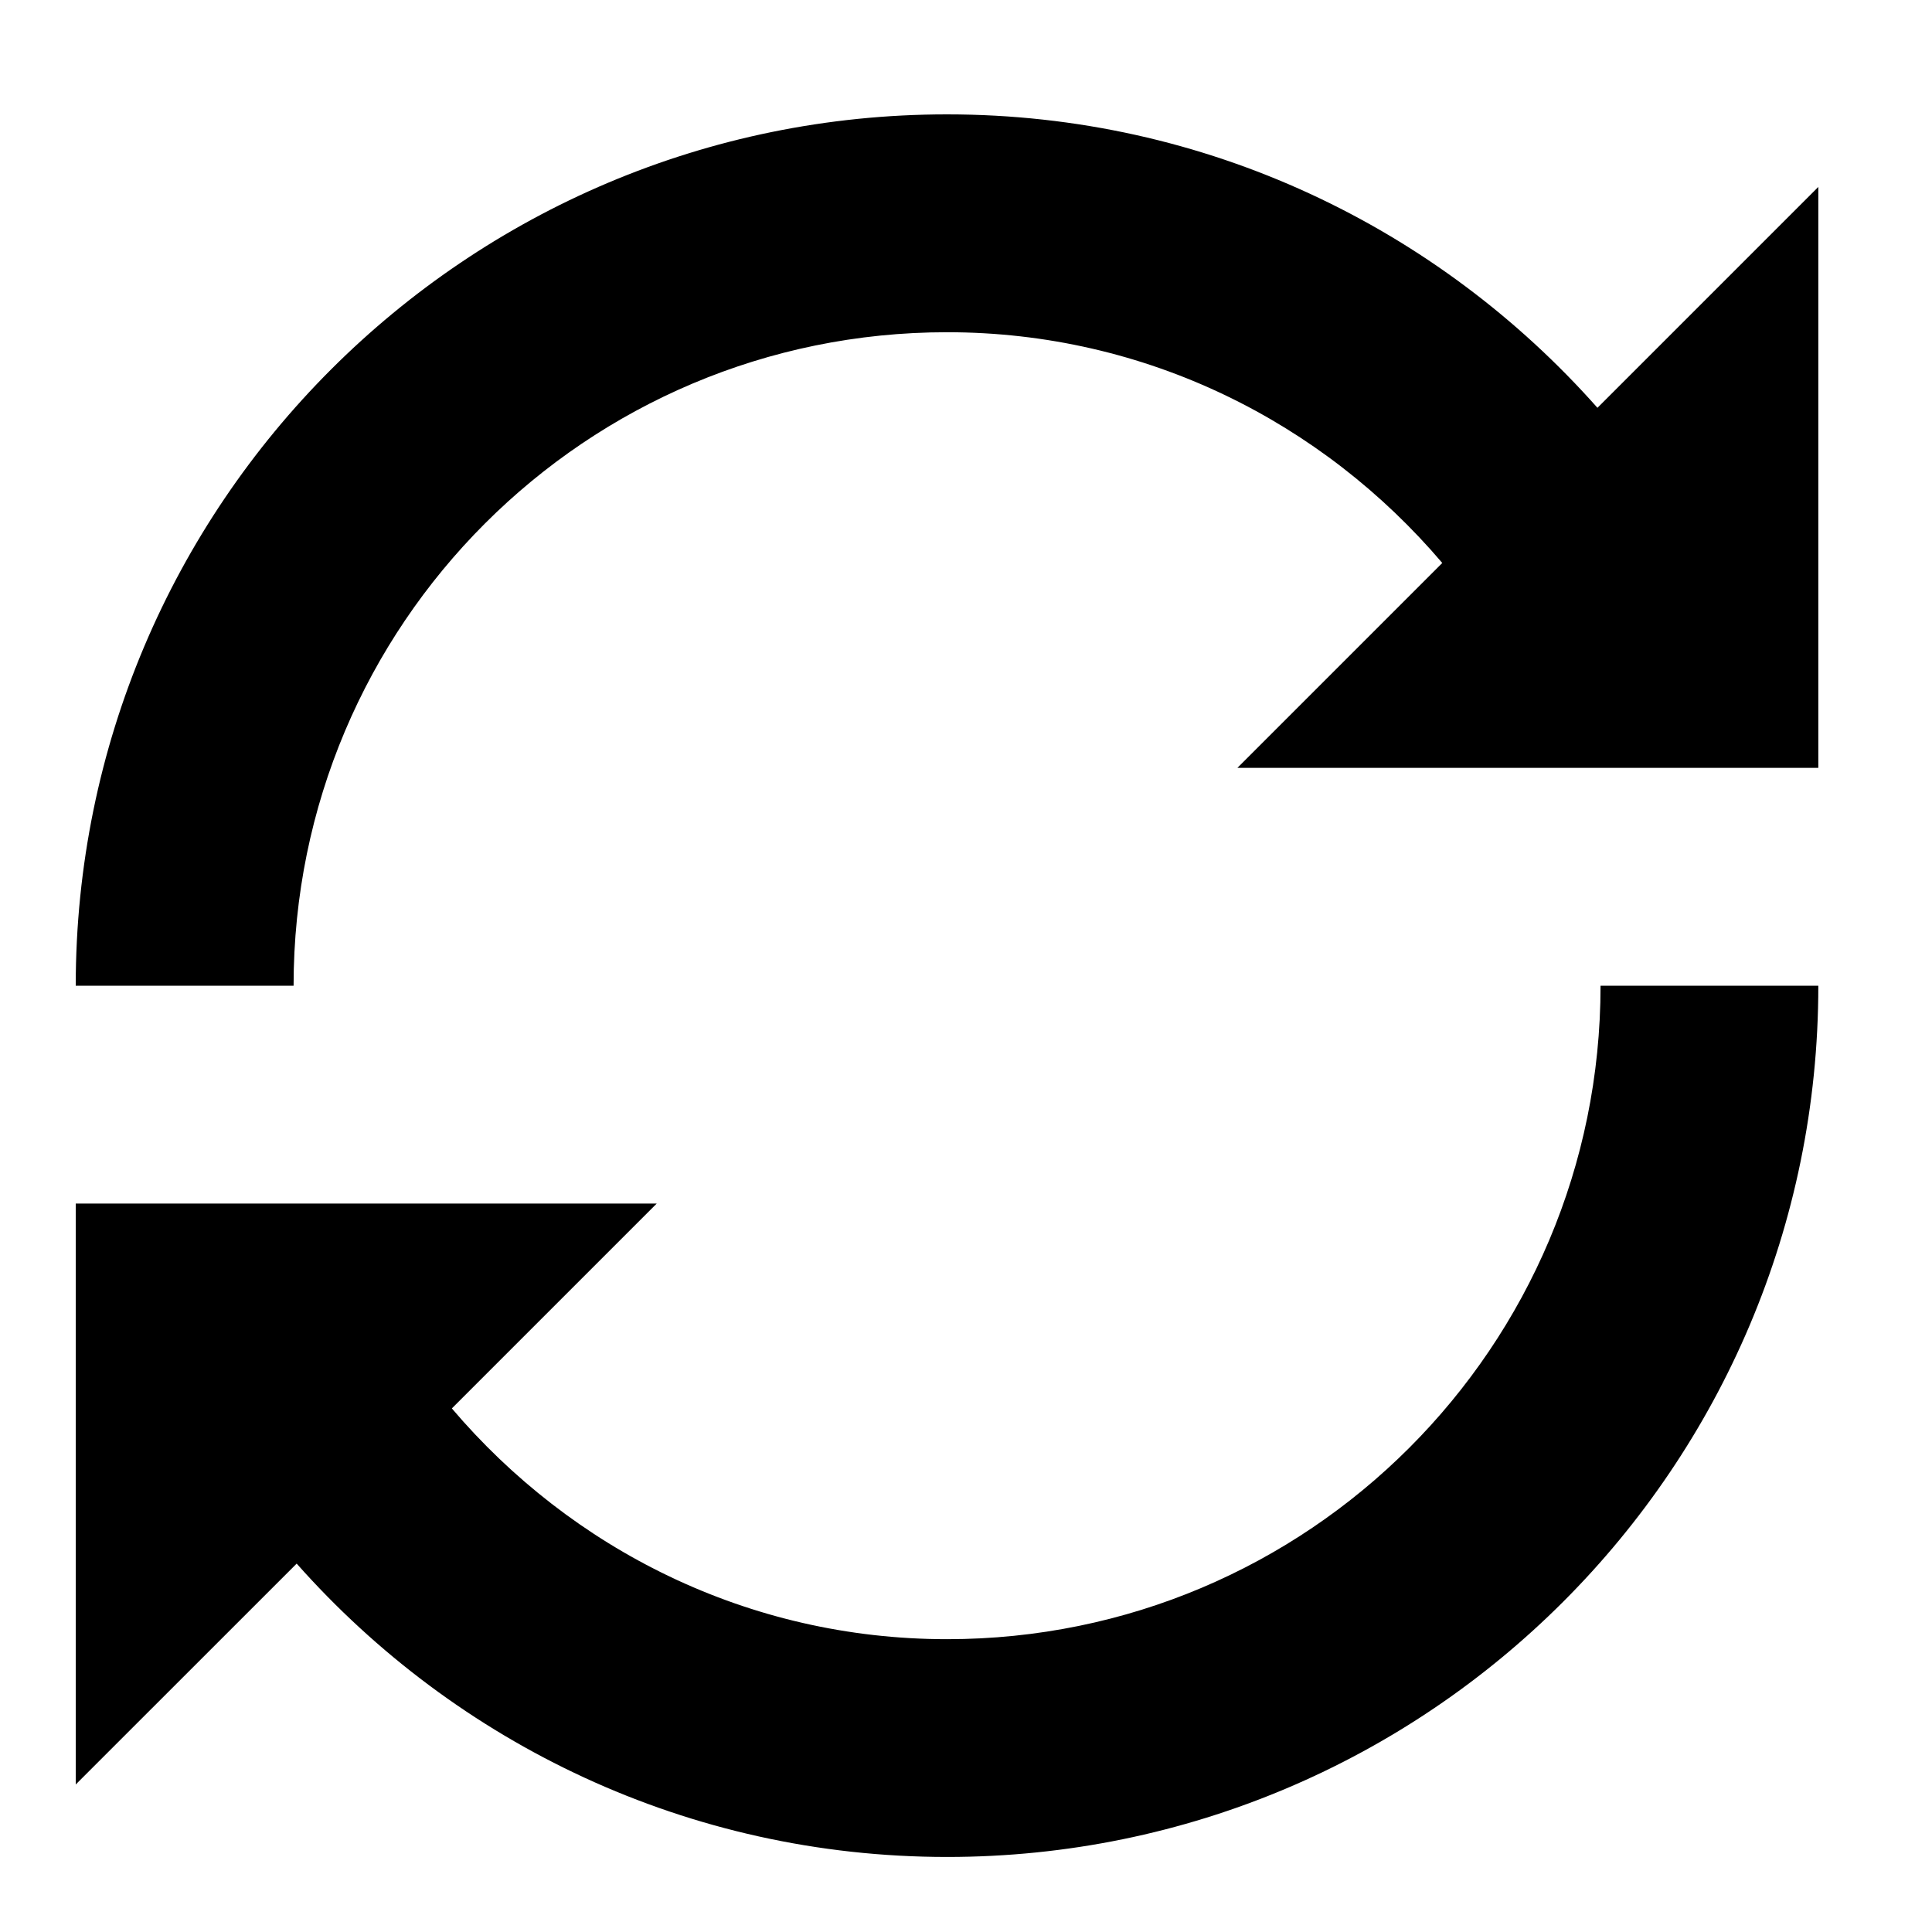 <svg width="25" height="25" viewBox="0 0 25 25" fill="none" xmlns="http://www.w3.org/2000/svg">
<g clip-path="url(#clip0_1485_5497)">
<g filter="url(#filter0_d_1485_5497)">
<path d="M20.671 4.777C18.61 2.451 15.611 0.98 12.255 0.98C6.028 0.98 0.98 6.028 0.98 12.255H3.799C3.799 7.582 7.582 3.799 12.255 3.799C14.831 3.799 17.117 4.966 18.663 6.785L16.012 9.436H23.529V1.919L20.671 4.777ZM12.255 20.711C9.679 20.711 7.393 19.544 5.847 17.725L8.498 15.074H0.98V22.591L3.839 19.733C5.9 22.058 8.903 23.529 12.255 23.529C18.482 23.529 23.529 18.482 23.529 12.255H20.711C20.711 16.928 16.928 20.711 12.255 20.711Z" fill="black"/>
</g>
</g>
<defs>
<filter id="filter0_d_1485_5497" x="-1.02" y="-0.52" width="26.549" height="26.549" filterUnits="userSpaceOnUse" color-interpolation-filters="sRGB">
<feFlood flood-opacity="0" result="BackgroundImageFix"/>
<feColorMatrix in="SourceAlpha" type="matrix" values="0 0 0 0 0 0 0 0 0 0 0 0 0 0 0 0 0 0 127 0" result="hardAlpha"/>
<feOffset dy="0.5"/>
<feGaussianBlur stdDeviation="1"/>
<feComposite in2="hardAlpha" operator="out"/>
<feColorMatrix type="matrix" values="0 0 0 0 0 0 0 0 0 0 0 0 0 0 0 0 0 0 0.25 0"/>
<feBlend mode="normal" in2="BackgroundImageFix" result="effect1_dropShadow_1485_5497"/>
<feBlend mode="normal" in="SourceGraphic" in2="effect1_dropShadow_1485_5497" result="shape"/>
</filter>
<clipPath id="clip0_1485_5497">
<rect width="25" height="25" fill="white"/>
</clipPath>
</defs>
</svg>
